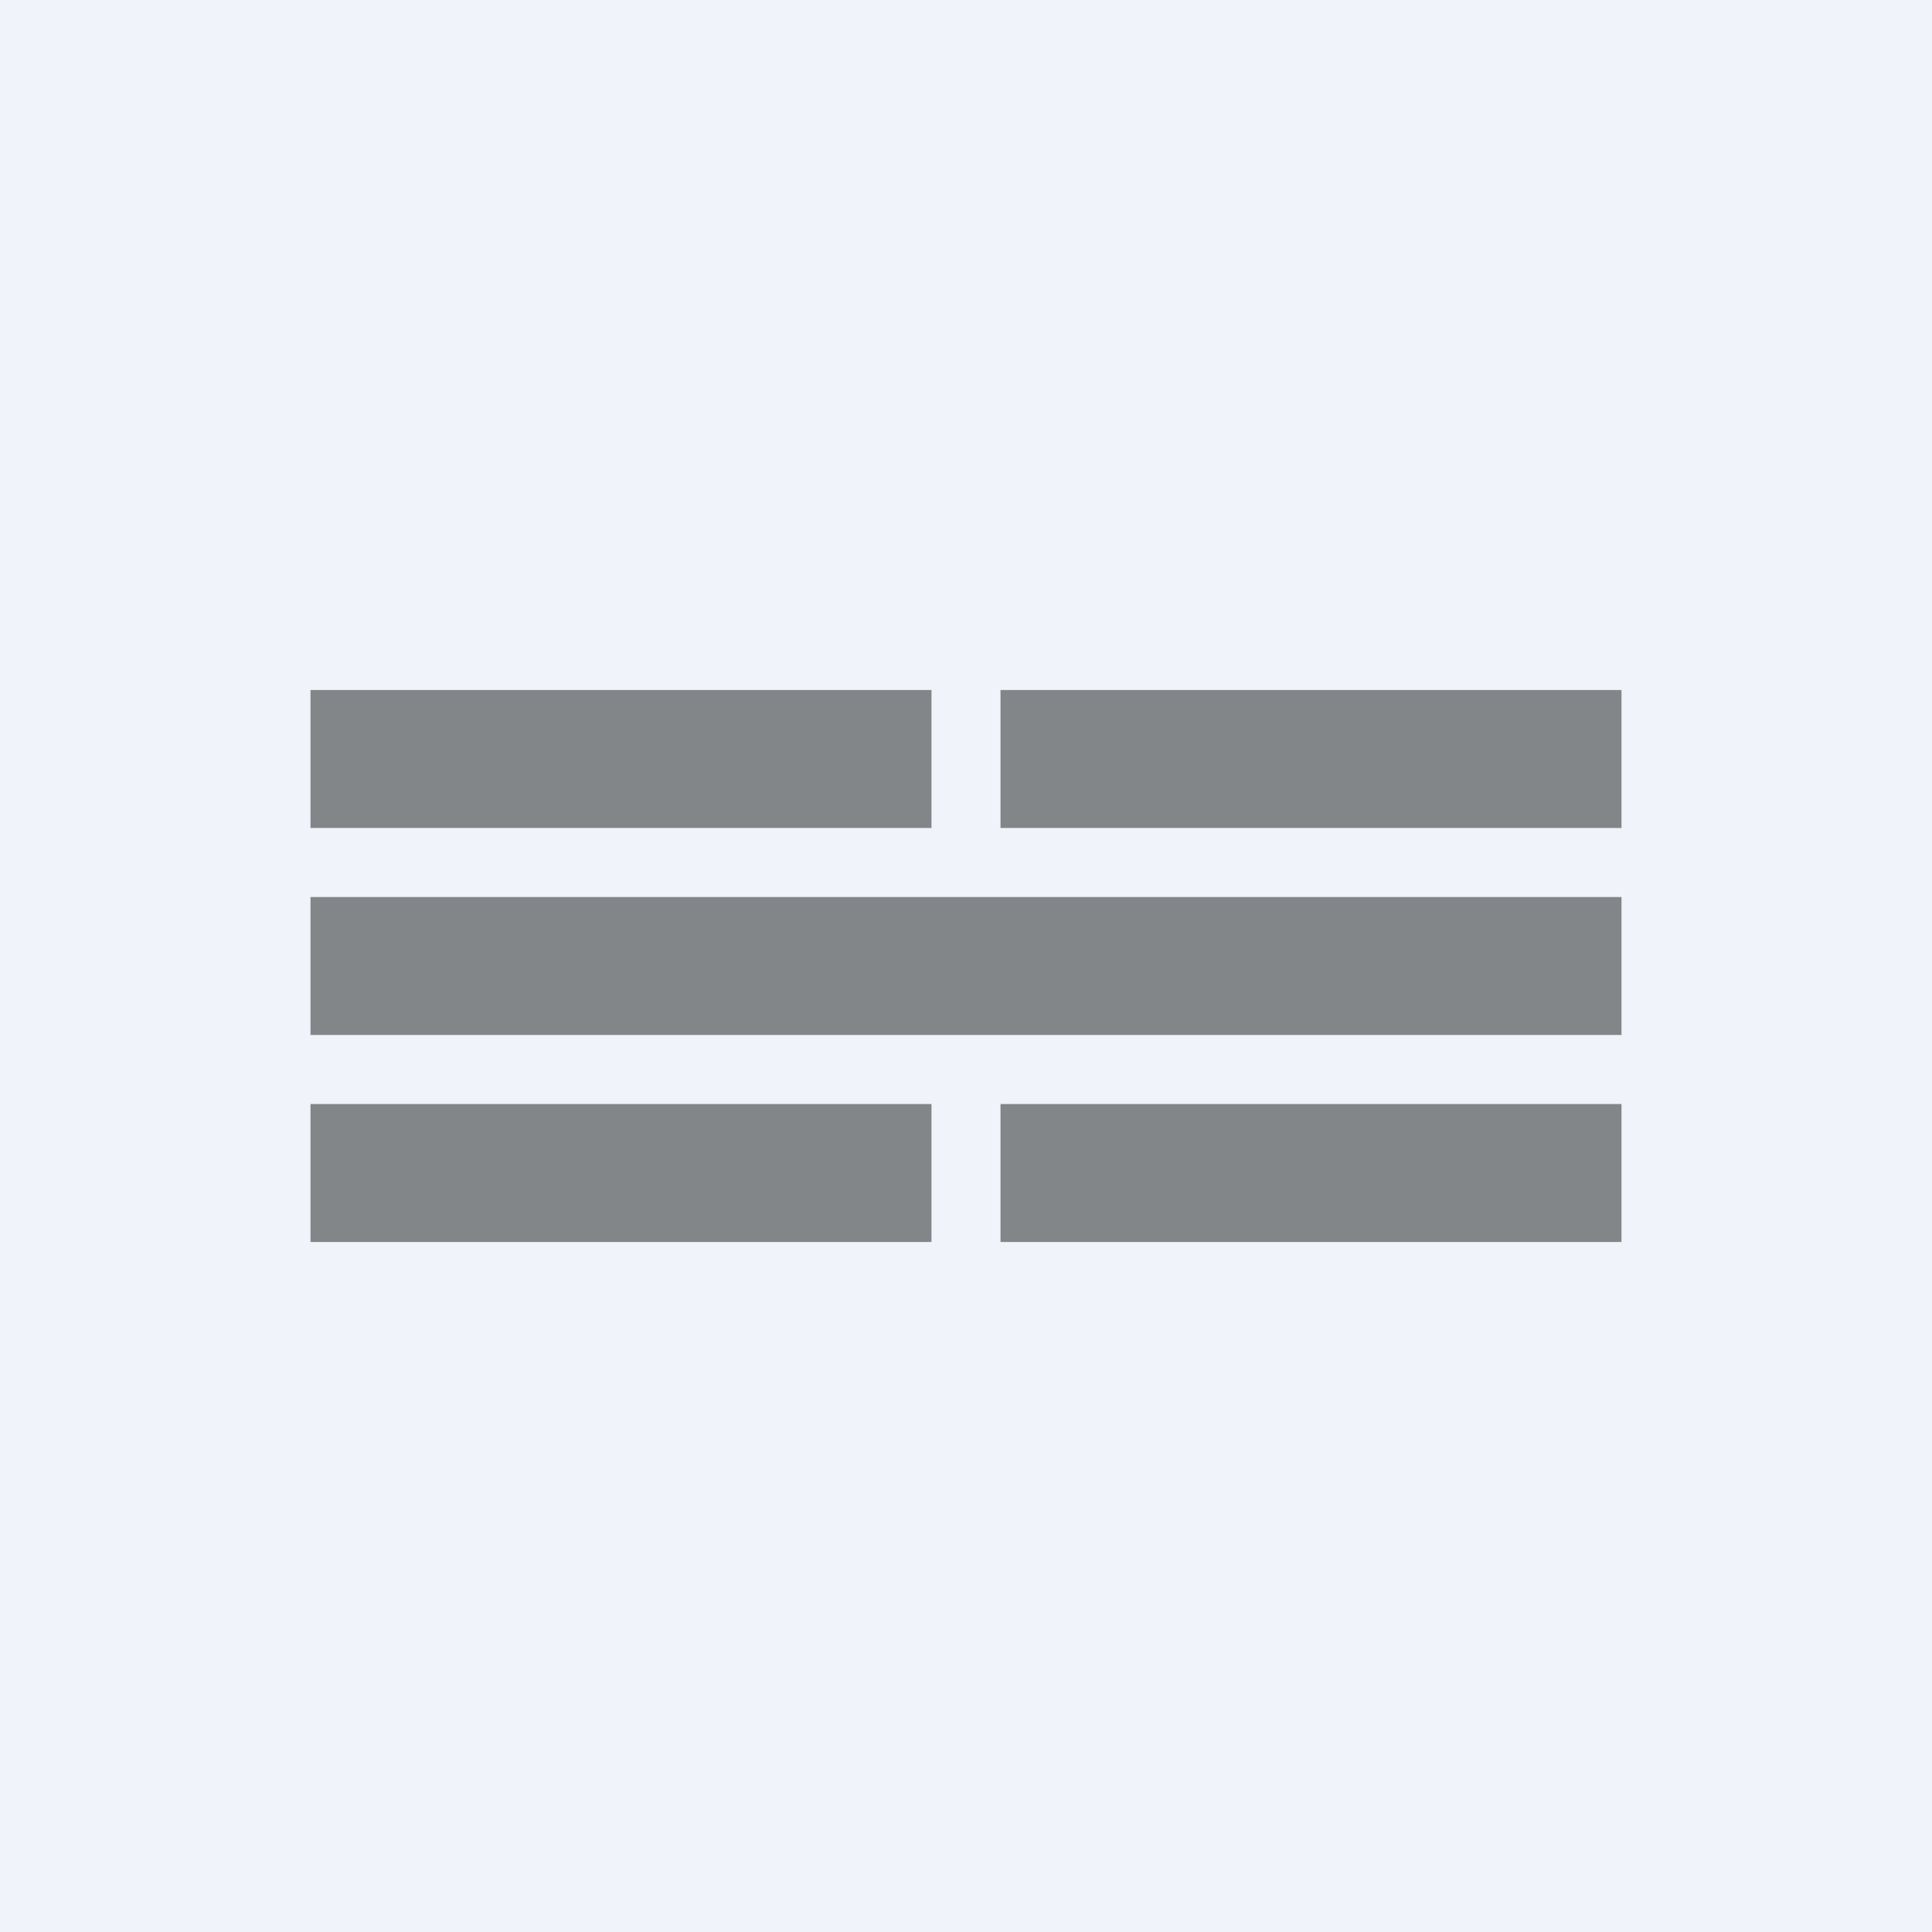 <!-- by Finnhub --><svg width="56" height="56" viewBox="0 0 56 56" xmlns="http://www.w3.org/2000/svg"><path fill="#F0F3FA" d="M0 0h56v56H0z"/><path fill="#838689" d="M9 20h18v4H9zM9 32h18v4H9zM9 26h38v4H9zM29 20h18v4H29zM29 32h18v4H29z"/></svg>